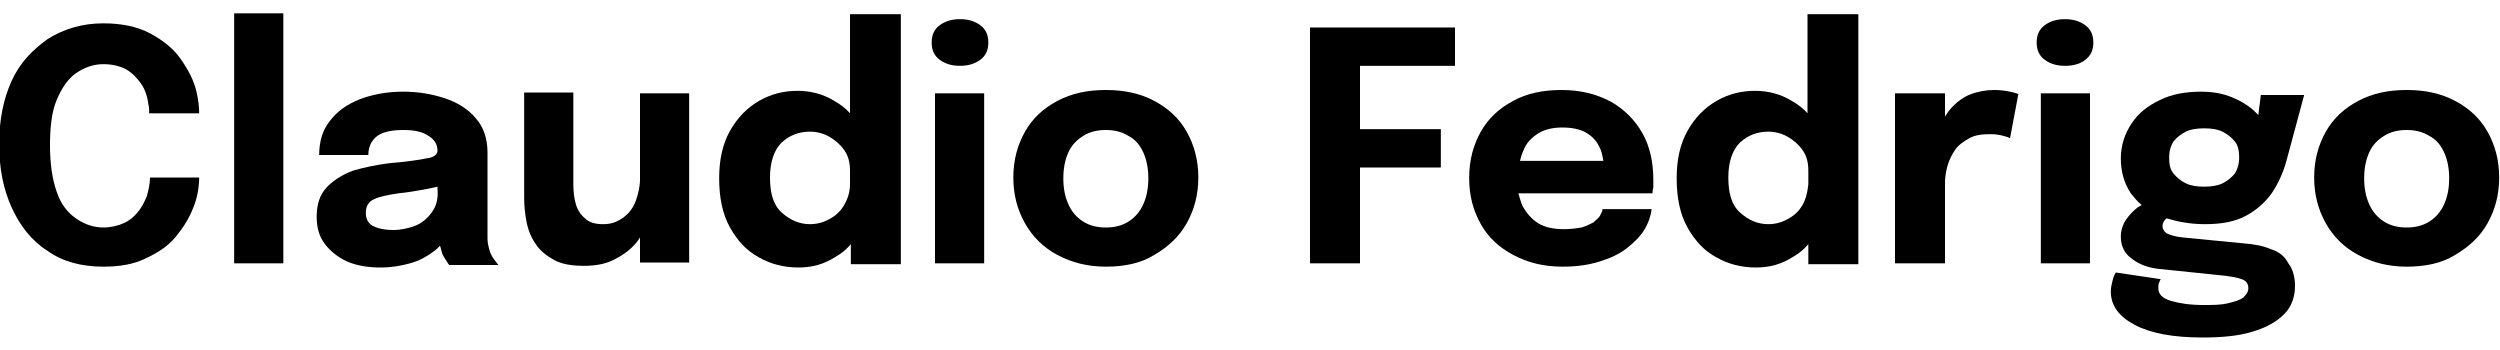 <svg xmlns="http://www.w3.org/2000/svg" xmlns:xlink="http://www.w3.org/1999/xlink" id="Calque_1" x="0px" y="0px" viewBox="0 0 300 42" style="enable-background:new 0 0 300 42;" xml:space="preserve">
<g>
	<path d="M23.9,21.2c0,1.2-0.2,2.5-0.7,3.7c-0.5,1.3-1.2,2.4-2.1,3.5c-0.9,1.1-2.1,1.9-3.6,2.6c-1.4,0.7-3.1,1-5.1,1   c-2.6,0-4.9-0.6-6.7-1.9c-1.9-1.2-3.3-3-4.3-5.2c-1-2.2-1.5-4.7-1.5-7.6s0.5-5.4,1.5-7.6S3.9,6,5.7,4.7c1.9-1.2,4.1-1.9,6.7-1.9   c2.2,0,4.1,0.4,5.6,1.2c1.5,0.8,2.8,1.8,3.7,3.1c0.9,1.3,1.6,2.6,1.9,4c0.2,0.9,0.3,1.7,0.3,2.5h-6c0-0.4,0-0.8-0.1-1.1   c-0.1-0.9-0.4-1.8-0.9-2.5c-0.5-0.7-1.1-1.3-1.8-1.7c-0.8-0.4-1.7-0.6-2.7-0.6c-1.2,0-2.3,0.4-3.3,1.1c-1,0.7-1.7,1.8-2.3,3.2   c-0.6,1.4-0.8,3.3-0.8,5.5c0,2.2,0.3,4.1,0.8,5.5c0.5,1.5,1.3,2.5,2.3,3.2s2.1,1.1,3.3,1.1c0.9,0,1.7-0.2,2.4-0.5   c0.7-0.3,1.3-0.8,1.7-1.3c0.5-0.6,0.8-1.2,1.1-1.9c0.2-0.7,0.4-1.5,0.4-2.3H23.9z"></path>
	<path d="M34,1.6v30h-5.9v-30H34z"></path>
	<path d="M59.2,31c-0.2-0.3-0.4-0.7-0.5-1.1c-0.1-0.4-0.2-0.8-0.2-1.3c0-0.5,0-1,0-1.5v-7.2c0-0.3,0-0.5,0-0.8s0-0.5,0-0.8   c0-1.7-0.5-3.1-1.4-4.1c-0.9-1.1-2.2-1.9-3.7-2.4c-1.5-0.5-3.2-0.8-5-0.8c-1.9,0-3.6,0.3-5.2,0.9c-1.5,0.6-2.7,1.4-3.6,2.6   c-0.9,1.1-1.3,2.5-1.3,4.1h5.9c0-1,0.4-1.8,1.1-2.3c0.7-0.5,1.8-0.7,3.1-0.7c1.3,0,2.3,0.2,3,0.7c0.7,0.4,1.1,1,1.1,1.8   c0,0,0,0,0,0c0,0.4-0.4,0.8-1.3,0.9c-0.9,0.2-2.4,0.4-4.6,0.6c-1.5,0.2-3,0.5-4.3,0.9c-1.3,0.5-2.4,1.2-3.2,2.1   C38.4,23.4,38,24.5,38,26c0,1.3,0.3,2.4,1,3.3c0.7,0.9,1.6,1.6,2.7,2.1c1.2,0.5,2.5,0.7,4,0.7c1.3,0,2.4-0.2,3.5-0.5   c1.1-0.3,2-0.8,2.8-1.4c0.3-0.2,0.6-0.5,0.8-0.7c0.1,0.2,0.1,0.4,0.2,0.7c0.1,0.4,0.3,0.7,0.5,1c0.2,0.3,0.3,0.5,0.4,0.6h5.9   C59.6,31.5,59.4,31.3,59.2,31z M51.8,25.5c-0.5,0.7-1.2,1.3-2,1.6c-0.8,0.3-1.7,0.5-2.6,0.5c-1.1,0-1.9-0.2-2.5-0.5   c-0.6-0.4-0.8-0.9-0.8-1.6c0-0.7,0.3-1.3,1-1.6c0.6-0.3,1.6-0.5,2.9-0.7c1.1-0.1,2.2-0.3,3.3-0.5c0.5-0.1,1-0.2,1.4-0.3v0.2   C52.6,23.8,52.4,24.7,51.8,25.5z"></path>
	<path d="M76.8,11.2v10.3c0,0.9-0.2,1.7-0.5,2.6c-0.3,0.8-0.8,1.5-1.5,2c-0.7,0.5-1.4,0.8-2.4,0.8c-1,0-1.7-0.2-2.2-0.7   c-0.5-0.4-0.9-1-1.1-1.7c-0.2-0.7-0.3-1.5-0.3-2.4c0-0.3,0-0.7,0-1.1c0-0.4,0-0.8,0-1.3v-8.6h-5.9v9.5c0,0.5,0,1.1,0,1.6   c0,0.5,0,1,0,1.5c0,1,0.1,2,0.3,3s0.6,1.9,1.1,2.6c0.5,0.8,1.3,1.4,2.2,1.9c0.9,0.5,2.1,0.7,3.6,0.7c1.3,0,2.5-0.2,3.5-0.7   c1-0.5,1.9-1.1,2.6-1.9c0.2-0.2,0.4-0.5,0.6-0.8v3h5.9V11.2H76.8z"></path>
	<path d="M102,1.6v12c-0.5-0.6-1.2-1.1-1.9-1.5c-1.3-0.8-2.8-1.2-4.4-1.2c-1.7,0-3.2,0.4-4.6,1.2c-1.4,0.8-2.6,2-3.5,3.6   c-0.9,1.6-1.3,3.5-1.3,5.7c0,2.3,0.4,4.3,1.3,5.9c0.9,1.6,2,2.8,3.5,3.6c1.4,0.8,3,1.2,4.7,1.2c1.7,0,3.1-0.4,4.5-1.3   c0.7-0.4,1.3-0.9,1.8-1.5v2.4h6v-30H102z M101.3,24.6c-0.4,0.7-1,1.3-1.8,1.7c-0.7,0.4-1.5,0.6-2.3,0.6c-1.3,0-2.4-0.5-3.4-1.4   c-1-0.9-1.4-2.3-1.4-4.2s0.5-3.3,1.4-4.2c1-0.9,2.1-1.3,3.4-1.3c0.8,0,1.6,0.2,2.3,0.6c0.7,0.4,1.3,0.9,1.8,1.6   c0.5,0.7,0.7,1.5,0.7,2.5v0.1v0.1v1.4C102,23.1,101.7,23.9,101.3,24.6z"></path>
	<path d="M115.2,7.9c-0.9,0-1.7-0.2-2.4-0.7c-0.7-0.5-1-1.2-1-2.1c0-0.9,0.3-1.6,1-2.1s1.5-0.7,2.4-0.7c0.9,0,1.7,0.2,2.4,0.7   c0.7,0.5,1,1.2,1,2.1c0,0.9-0.3,1.6-1,2.1C116.9,7.7,116.1,7.9,115.2,7.9z M112.2,31.6V11.2h5.9v20.4H112.2z"></path>
	<path d="M132.7,32c-2.2,0-4.1-0.5-5.8-1.4c-1.7-0.9-3-2.2-3.9-3.8c-0.9-1.6-1.4-3.4-1.4-5.5c0-2.1,0.5-3.9,1.4-5.5   c0.9-1.6,2.2-2.8,3.9-3.7c1.7-0.9,3.6-1.3,5.8-1.3c2.2,0,4.1,0.4,5.8,1.3c1.7,0.9,3,2.1,3.9,3.7c0.9,1.6,1.4,3.4,1.4,5.5   c0,2.1-0.5,3.9-1.4,5.5c-0.9,1.6-2.2,2.8-3.9,3.8C136.9,31.6,134.9,32,132.7,32z M132.7,27.3c1,0,1.9-0.2,2.7-0.7   c0.8-0.5,1.4-1.2,1.8-2.1c0.4-0.9,0.6-1.9,0.6-3.1c0-1.2-0.2-2.2-0.6-3.1c-0.4-0.9-1-1.6-1.8-2c-0.8-0.5-1.7-0.7-2.7-0.7   c-1,0-1.9,0.2-2.7,0.7c-0.8,0.5-1.4,1.1-1.8,2c-0.4,0.9-0.6,1.9-0.6,3.1c0,1.2,0.2,2.2,0.6,3.1c0.4,0.9,1,1.6,1.8,2.1   C130.8,27.1,131.7,27.3,132.7,27.3z"></path>
	<polygon points="174.6,7.9 174.6,3.3 157.2,3.3 157.2,31.6 163.2,31.6 163.2,20.1 172.9,20.1 172.9,15.5 163.2,15.5 163.2,7.9  "></polygon>
	<path d="M197.1,16c-0.9-1.6-2.2-2.9-3.8-3.8c-1.7-0.9-3.6-1.4-5.9-1.4c-2.2,0-4.2,0.4-5.8,1.3c-1.7,0.9-3,2.1-3.9,3.7   c-0.9,1.6-1.4,3.4-1.4,5.6c0,2.1,0.5,3.9,1.4,5.5c0.9,1.6,2.2,2.8,3.9,3.7c1.7,0.9,3.6,1.4,5.9,1.4c1.7,0,3.1-0.2,4.4-0.6   c1.3-0.4,2.4-0.9,3.3-1.6c0.9-0.7,1.6-1.4,2.1-2.2c0.5-0.8,0.8-1.7,0.9-2.5h-5.9c0,0.3-0.2,0.5-0.3,0.8c-0.2,0.3-0.5,0.5-0.8,0.8   c-0.4,0.2-0.8,0.4-1.4,0.6c-0.6,0.1-1.3,0.2-2.1,0.2c-1.2,0-2.3-0.2-3.1-0.7c-0.8-0.5-1.4-1.2-1.9-2.1c-0.2-0.4-0.3-0.9-0.5-1.5   h16.1c0-0.1,0-0.4,0.1-0.7c0-0.3,0-0.6,0-0.9C198.4,19.5,198,17.6,197.1,16z M184.6,16c0.8-0.5,1.8-0.7,2.9-0.7   c1.1,0,2.1,0.2,2.8,0.6c0.7,0.4,1.3,1,1.6,1.7c0.3,0.5,0.4,1.1,0.5,1.7h-10c0.1-0.4,0.2-0.8,0.4-1.2   C183.1,17.2,183.8,16.5,184.6,16z"></path>
	<path d="M216.9,1.6v12c-0.5-0.6-1.2-1.1-1.9-1.5c-1.3-0.8-2.8-1.2-4.4-1.2c-1.7,0-3.2,0.4-4.6,1.2c-1.4,0.8-2.6,2-3.5,3.6   c-0.9,1.6-1.3,3.5-1.3,5.7c0,2.3,0.4,4.3,1.3,5.9c0.9,1.6,2,2.8,3.5,3.6c1.4,0.8,3,1.2,4.7,1.2c1.7,0,3.1-0.4,4.5-1.3   c0.7-0.4,1.3-0.9,1.8-1.5v2.4h6v-30H216.9z M216.3,24.6c-0.4,0.7-1,1.3-1.8,1.7c-0.7,0.4-1.5,0.6-2.3,0.6c-1.3,0-2.4-0.5-3.4-1.4   c-1-0.9-1.4-2.3-1.4-4.2s0.5-3.3,1.4-4.2c1-0.9,2.1-1.3,3.4-1.3c0.8,0,1.6,0.2,2.3,0.6c0.7,0.4,1.3,0.9,1.8,1.6   c0.5,0.7,0.7,1.5,0.7,2.5v0.1v0.1v1.4C216.9,23.1,216.7,23.9,216.3,24.6z"></path>
	<path d="M241.2,11c-0.5-0.1-1.1-0.2-1.9-0.2c-1,0-2,0.2-2.8,0.5c-0.8,0.3-1.5,0.8-2.1,1.4c-0.4,0.4-0.7,0.8-1,1.3v-2.8h-6v20.4h6   V22c0-0.7,0.1-1.4,0.3-2.1c0.2-0.7,0.5-1.3,0.9-1.9c0.4-0.6,1-1,1.7-1.4s1.5-0.5,2.6-0.5c0.6,0,1.1,0.1,1.5,0.2   c0.4,0.1,0.7,0.2,0.8,0.3l1-5.3C242,11.2,241.7,11.1,241.2,11z"></path>
	<path d="M247.8,7.9c-0.9,0-1.7-0.2-2.4-0.7c-0.7-0.5-1-1.2-1-2.1c0-0.9,0.3-1.6,1-2.1c0.7-0.5,1.5-0.7,2.4-0.7   c0.9,0,1.7,0.2,2.4,0.7c0.7,0.5,1,1.2,1,2.1c0,0.9-0.3,1.6-1,2.1C249.6,7.7,248.7,7.9,247.8,7.9z M244.9,31.6V11.2h5.9v20.4H244.9z   "></path>
	<path d="M272.5,29.9c-0.9-0.4-2-0.6-3.3-0.7l-7.2-0.7c-1-0.1-1.6-0.3-2-0.5c-0.4-0.3-0.5-0.6-0.5-0.9s0.2-0.7,0.5-0.9c0,0,0,0,0,0   c1.3,0.4,2.8,0.7,4.6,0.7c2,0,3.6-0.3,4.9-1c1.3-0.7,2.3-1.6,3.1-2.7c0.8-1.2,1.4-2.5,1.8-4l2.1-7.8h-5.2l-0.3,2.4   c-0.1-0.1-0.2-0.2-0.3-0.3c-0.7-0.7-1.6-1.3-2.8-1.8s-2.4-0.7-3.8-0.7c-1.8,0-3.5,0.3-4.9,1c-1.5,0.7-2.6,1.6-3.4,2.8   c-0.8,1.2-1.3,2.6-1.3,4.2s0.4,3,1.2,4.2c0.4,0.5,0.8,1,1.3,1.4c-0.2,0.1-0.3,0.2-0.5,0.3c-0.5,0.4-1,0.9-1.4,1.5   c-0.4,0.6-0.6,1.3-0.6,2c0,1.2,0.5,2.1,1.4,2.7c0.9,0.7,2.1,1.1,3.5,1.2l7.7,0.8c0.7,0.1,1.4,0.2,1.9,0.4c0.6,0.2,0.8,0.6,0.8,1.1   c0,0.4-0.2,0.7-0.6,1.1c-0.4,0.3-1,0.5-1.9,0.7c-0.8,0.2-1.8,0.2-2.9,0.2c-1.6,0-2.9-0.2-3.9-0.5c-1-0.3-1.5-0.8-1.5-1.5   c0-0.3,0-0.5,0.1-0.7c0.1-0.2,0.1-0.3,0.2-0.4l-5.4-0.8c-0.2,0.3-0.3,0.6-0.4,1c-0.1,0.4-0.2,0.8-0.2,1.3c0,1.7,1,3,2.9,4   c1.9,1,4.6,1.5,8.1,1.5c2.4,0,4.4-0.2,6-0.7c1.7-0.5,2.9-1.2,3.8-2.1c0.9-0.9,1.3-2.1,1.3-3.4c0-1.1-0.3-2.1-0.8-2.7   C274.2,30.8,273.5,30.2,272.5,29.9z M260.8,17c0.4-0.5,0.9-0.9,1.5-1.2c0.6-0.3,1.4-0.4,2.2-0.4c0.8,0,1.6,0.1,2.2,0.4   c0.6,0.3,1.1,0.7,1.5,1.2s0.5,1.2,0.5,1.9c0,0.8-0.2,1.4-0.5,1.9c-0.4,0.5-0.9,0.9-1.5,1.2c-0.6,0.3-1.4,0.4-2.2,0.4   c-0.8,0-1.6-0.1-2.2-0.4c-0.6-0.3-1.1-0.7-1.5-1.2c-0.4-0.5-0.5-1.1-0.5-1.9C260.3,18.1,260.5,17.5,260.8,17z"></path>
	<path d="M288.8,32c-2.2,0-4.1-0.5-5.8-1.4c-1.7-0.9-3-2.2-3.9-3.8c-0.9-1.6-1.4-3.4-1.4-5.5c0-2.1,0.5-3.9,1.4-5.5   c0.9-1.6,2.2-2.8,3.9-3.7c1.7-0.9,3.6-1.3,5.8-1.3c2.2,0,4.1,0.4,5.8,1.3c1.7,0.9,3,2.1,3.9,3.7c0.9,1.6,1.4,3.4,1.4,5.5   c0,2.1-0.5,3.9-1.4,5.5c-0.9,1.6-2.2,2.8-3.9,3.8C293,31.6,291,32,288.8,32z M288.8,27.3c1,0,1.9-0.2,2.7-0.7   c0.8-0.5,1.4-1.2,1.8-2.1c0.4-0.9,0.6-1.9,0.6-3.1c0-1.2-0.2-2.2-0.6-3.1c-0.4-0.9-1-1.6-1.8-2c-0.8-0.5-1.7-0.7-2.7-0.7   c-1,0-1.9,0.2-2.7,0.7c-0.8,0.5-1.4,1.1-1.8,2c-0.4,0.9-0.6,1.9-0.6,3.1c0,1.2,0.2,2.2,0.6,3.1c0.4,0.9,1,1.6,1.8,2.1   C286.9,27.1,287.8,27.3,288.8,27.3z"></path>
</g>
</svg>